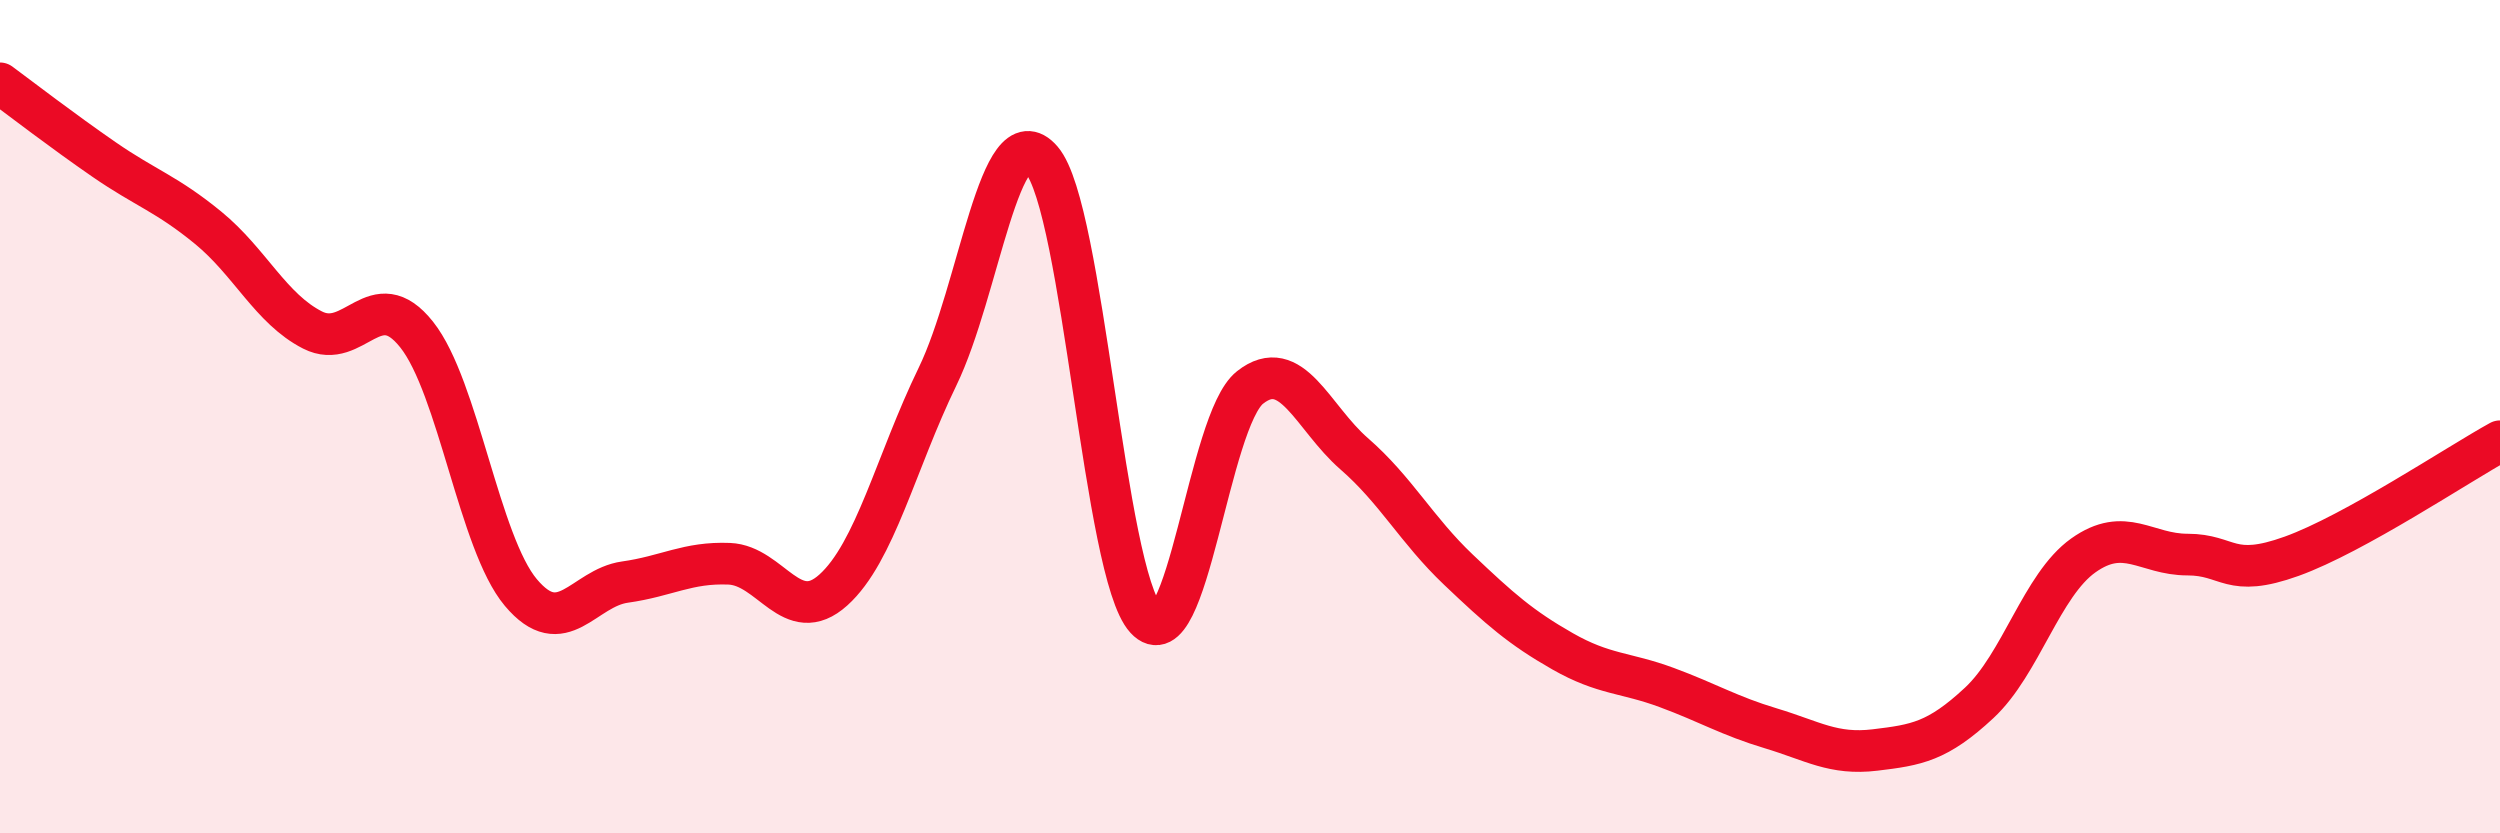 
    <svg width="60" height="20" viewBox="0 0 60 20" xmlns="http://www.w3.org/2000/svg">
      <path
        d="M 0,2 C 0.5,2.37 1.5,3.14 2.5,3.83 C 3.5,4.52 4,4.65 5,5.47 C 6,6.29 6.5,7.41 7.5,7.92 C 8.5,8.43 9,6.77 10,8.03 C 11,9.29 11.5,13.03 12.5,14.22 C 13.5,15.41 14,14.11 15,13.97 C 16,13.83 16.5,13.49 17.5,13.53 C 18.5,13.57 19,15.06 20,14.16 C 21,13.26 21.5,11.1 22.5,9.04 C 23.5,6.98 24,2.68 25,3.84 C 26,5 26.5,13.76 27.5,14.85 C 28.5,15.94 29,10.09 30,9.3 C 31,8.51 31.5,10.02 32.5,10.89 C 33.5,11.76 34,12.72 35,13.67 C 36,14.62 36.5,15.06 37.5,15.63 C 38.5,16.2 39,16.13 40,16.5 C 41,16.87 41.5,17.18 42.5,17.48 C 43.5,17.78 44,18.12 45,18 C 46,17.88 46.5,17.8 47.5,16.87 C 48.5,15.94 49,14.04 50,13.33 C 51,12.62 51.5,13.31 52.5,13.31 C 53.5,13.31 53.5,13.89 55,13.35 C 56.5,12.81 59,11.14 60,10.59L60 20L0 20Z"
        fill="#EB0A25"
        opacity="0.1"
        stroke-linecap="round"
        stroke-linejoin="round"
      />
      <path
        d="M 0,2 C 0.5,2.37 1.5,3.14 2.5,3.83 C 3.5,4.52 4,4.65 5,5.47 C 6,6.29 6.5,7.41 7.5,7.92 C 8.5,8.43 9,6.77 10,8.03 C 11,9.29 11.5,13.03 12.5,14.22 C 13.5,15.41 14,14.11 15,13.97 C 16,13.83 16.5,13.49 17.5,13.53 C 18.5,13.57 19,15.06 20,14.16 C 21,13.26 21.5,11.1 22.5,9.04 C 23.5,6.98 24,2.68 25,3.84 C 26,5 26.5,13.76 27.5,14.85 C 28.5,15.94 29,10.09 30,9.3 C 31,8.51 31.5,10.02 32.5,10.89 C 33.5,11.76 34,12.72 35,13.67 C 36,14.62 36.5,15.06 37.5,15.63 C 38.5,16.2 39,16.13 40,16.5 C 41,16.87 41.5,17.18 42.5,17.48 C 43.5,17.78 44,18.12 45,18 C 46,17.88 46.5,17.8 47.5,16.87 C 48.5,15.94 49,14.04 50,13.33 C 51,12.62 51.5,13.31 52.5,13.31 C 53.5,13.31 53.5,13.89 55,13.35 C 56.5,12.81 59,11.14 60,10.59"
        stroke="#EB0A25"
        stroke-width="1"
        fill="none"
        stroke-linecap="round"
        stroke-linejoin="round"
      />
    </svg>
  